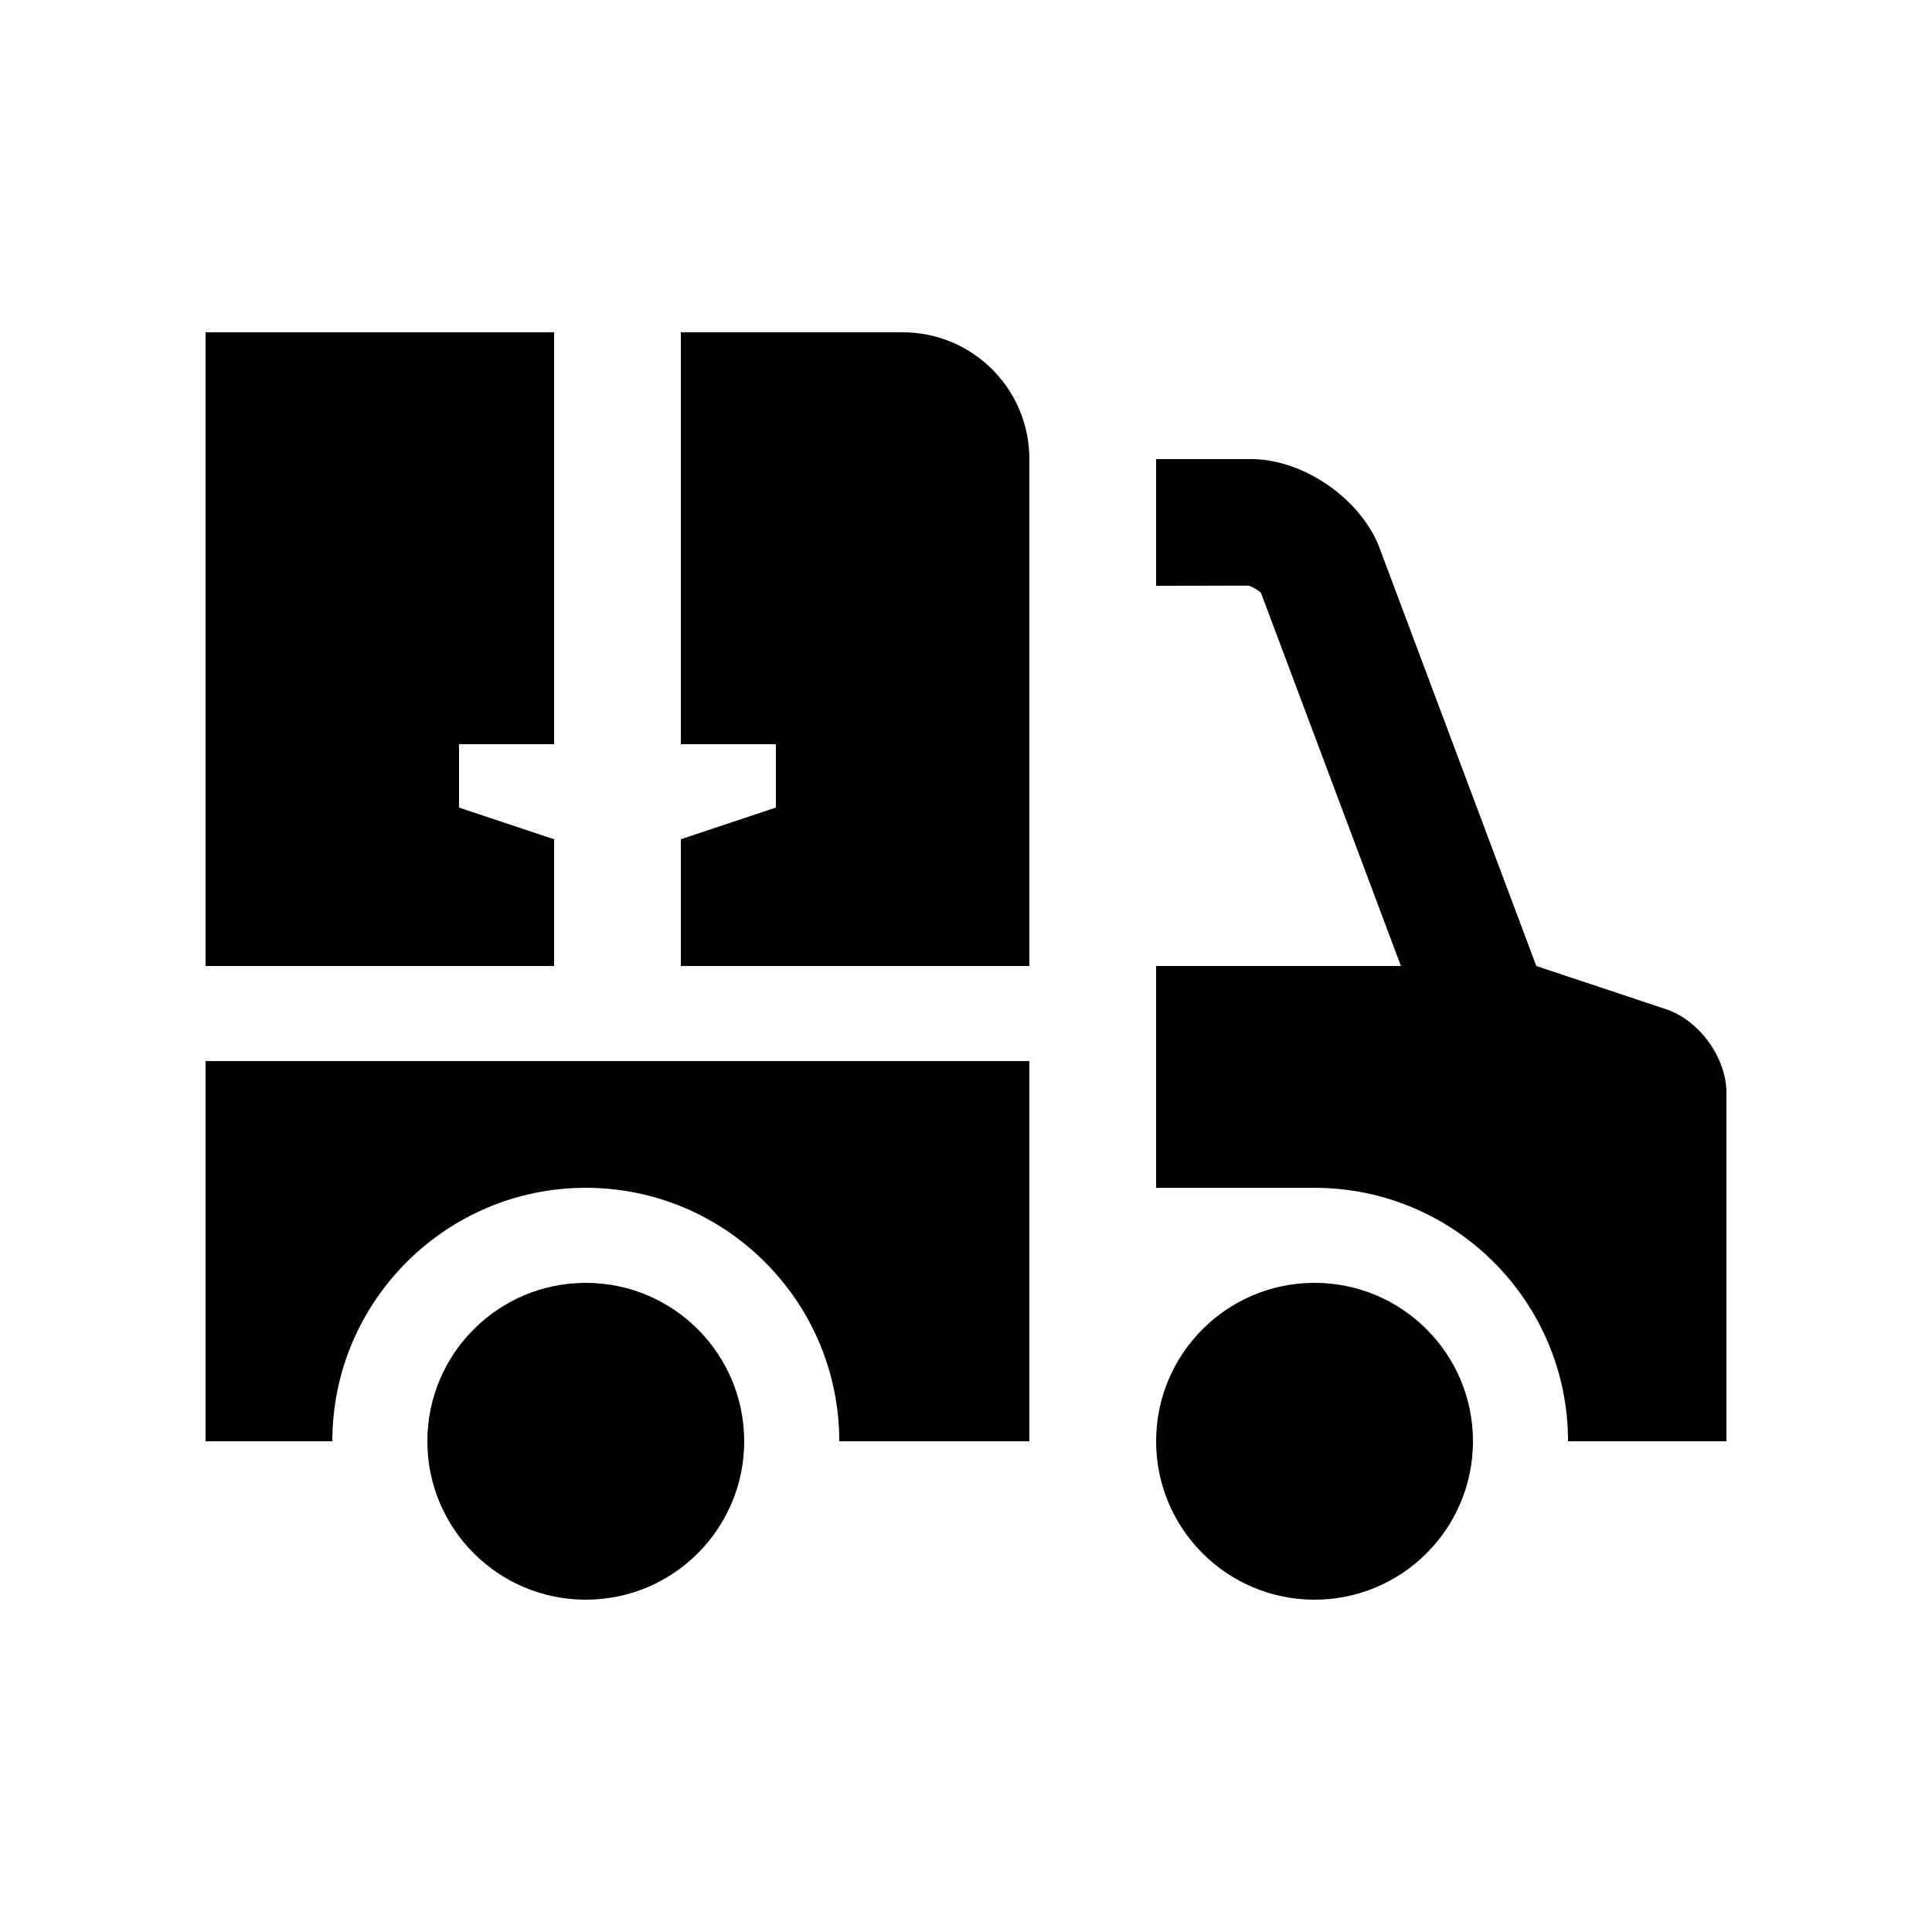 <?xml version="1.0" encoding="UTF-8"?>
<!-- Uploaded to: SVG Repo, www.svgrepo.com, Generator: SVG Repo Mixer Tools -->
<svg fill="#000000" width="800px" height="800px" version="1.1" viewBox="144 144 512 512" xmlns="http://www.w3.org/2000/svg">
 <g>
  <path d="m341.22 525.95c0 23.188-18.797 41.984-41.98 41.984-23.188 0-41.984-18.797-41.984-41.984 0-23.184 18.797-41.98 41.984-41.98 23.184 0 41.98 18.797 41.98 41.98"/>
  <path d="m585.6 411.48-34.457-11.477-41.539-110.76c-4.856-12.973-20.172-23.582-34.031-23.582h-25.191v33.582l24.465-0.051c1.066 0.23 3.023 1.594 3.293 1.84l37.125 98.973h-64.883v58.781h41.984c37.051 0 67.18 30.121 67.18 67.172l41.98-0.004v-92.363c0-9.234-7.172-19.188-15.926-22.109z"/>
  <path d="m534.35 525.95c0 23.191-18.812 41.984-41.988 41.984-23.172 0-41.98-18.793-41.98-41.984 0-23.191 18.809-41.984 41.984-41.984 23.176 0.004 41.984 18.797 41.984 41.984z"/>
  <path d="m324.43 341.22h25.191v16.793l-25.191 8.398v33.586h92.363v-134.35c0-18.551-15.035-33.59-33.59-33.59h-58.773z"/>
  <path d="m290.84 400v-33.586l-25.191-8.398v-16.793h25.191v-109.16h-92.363v167.94z"/>
  <path d="m198.48 425.19v100.76h33.59c0-37.051 30.133-67.172 67.172-67.172 37.039 0 67.172 30.125 67.172 67.172h50.383l-0.004-100.76z"/>
 </g>
</svg>